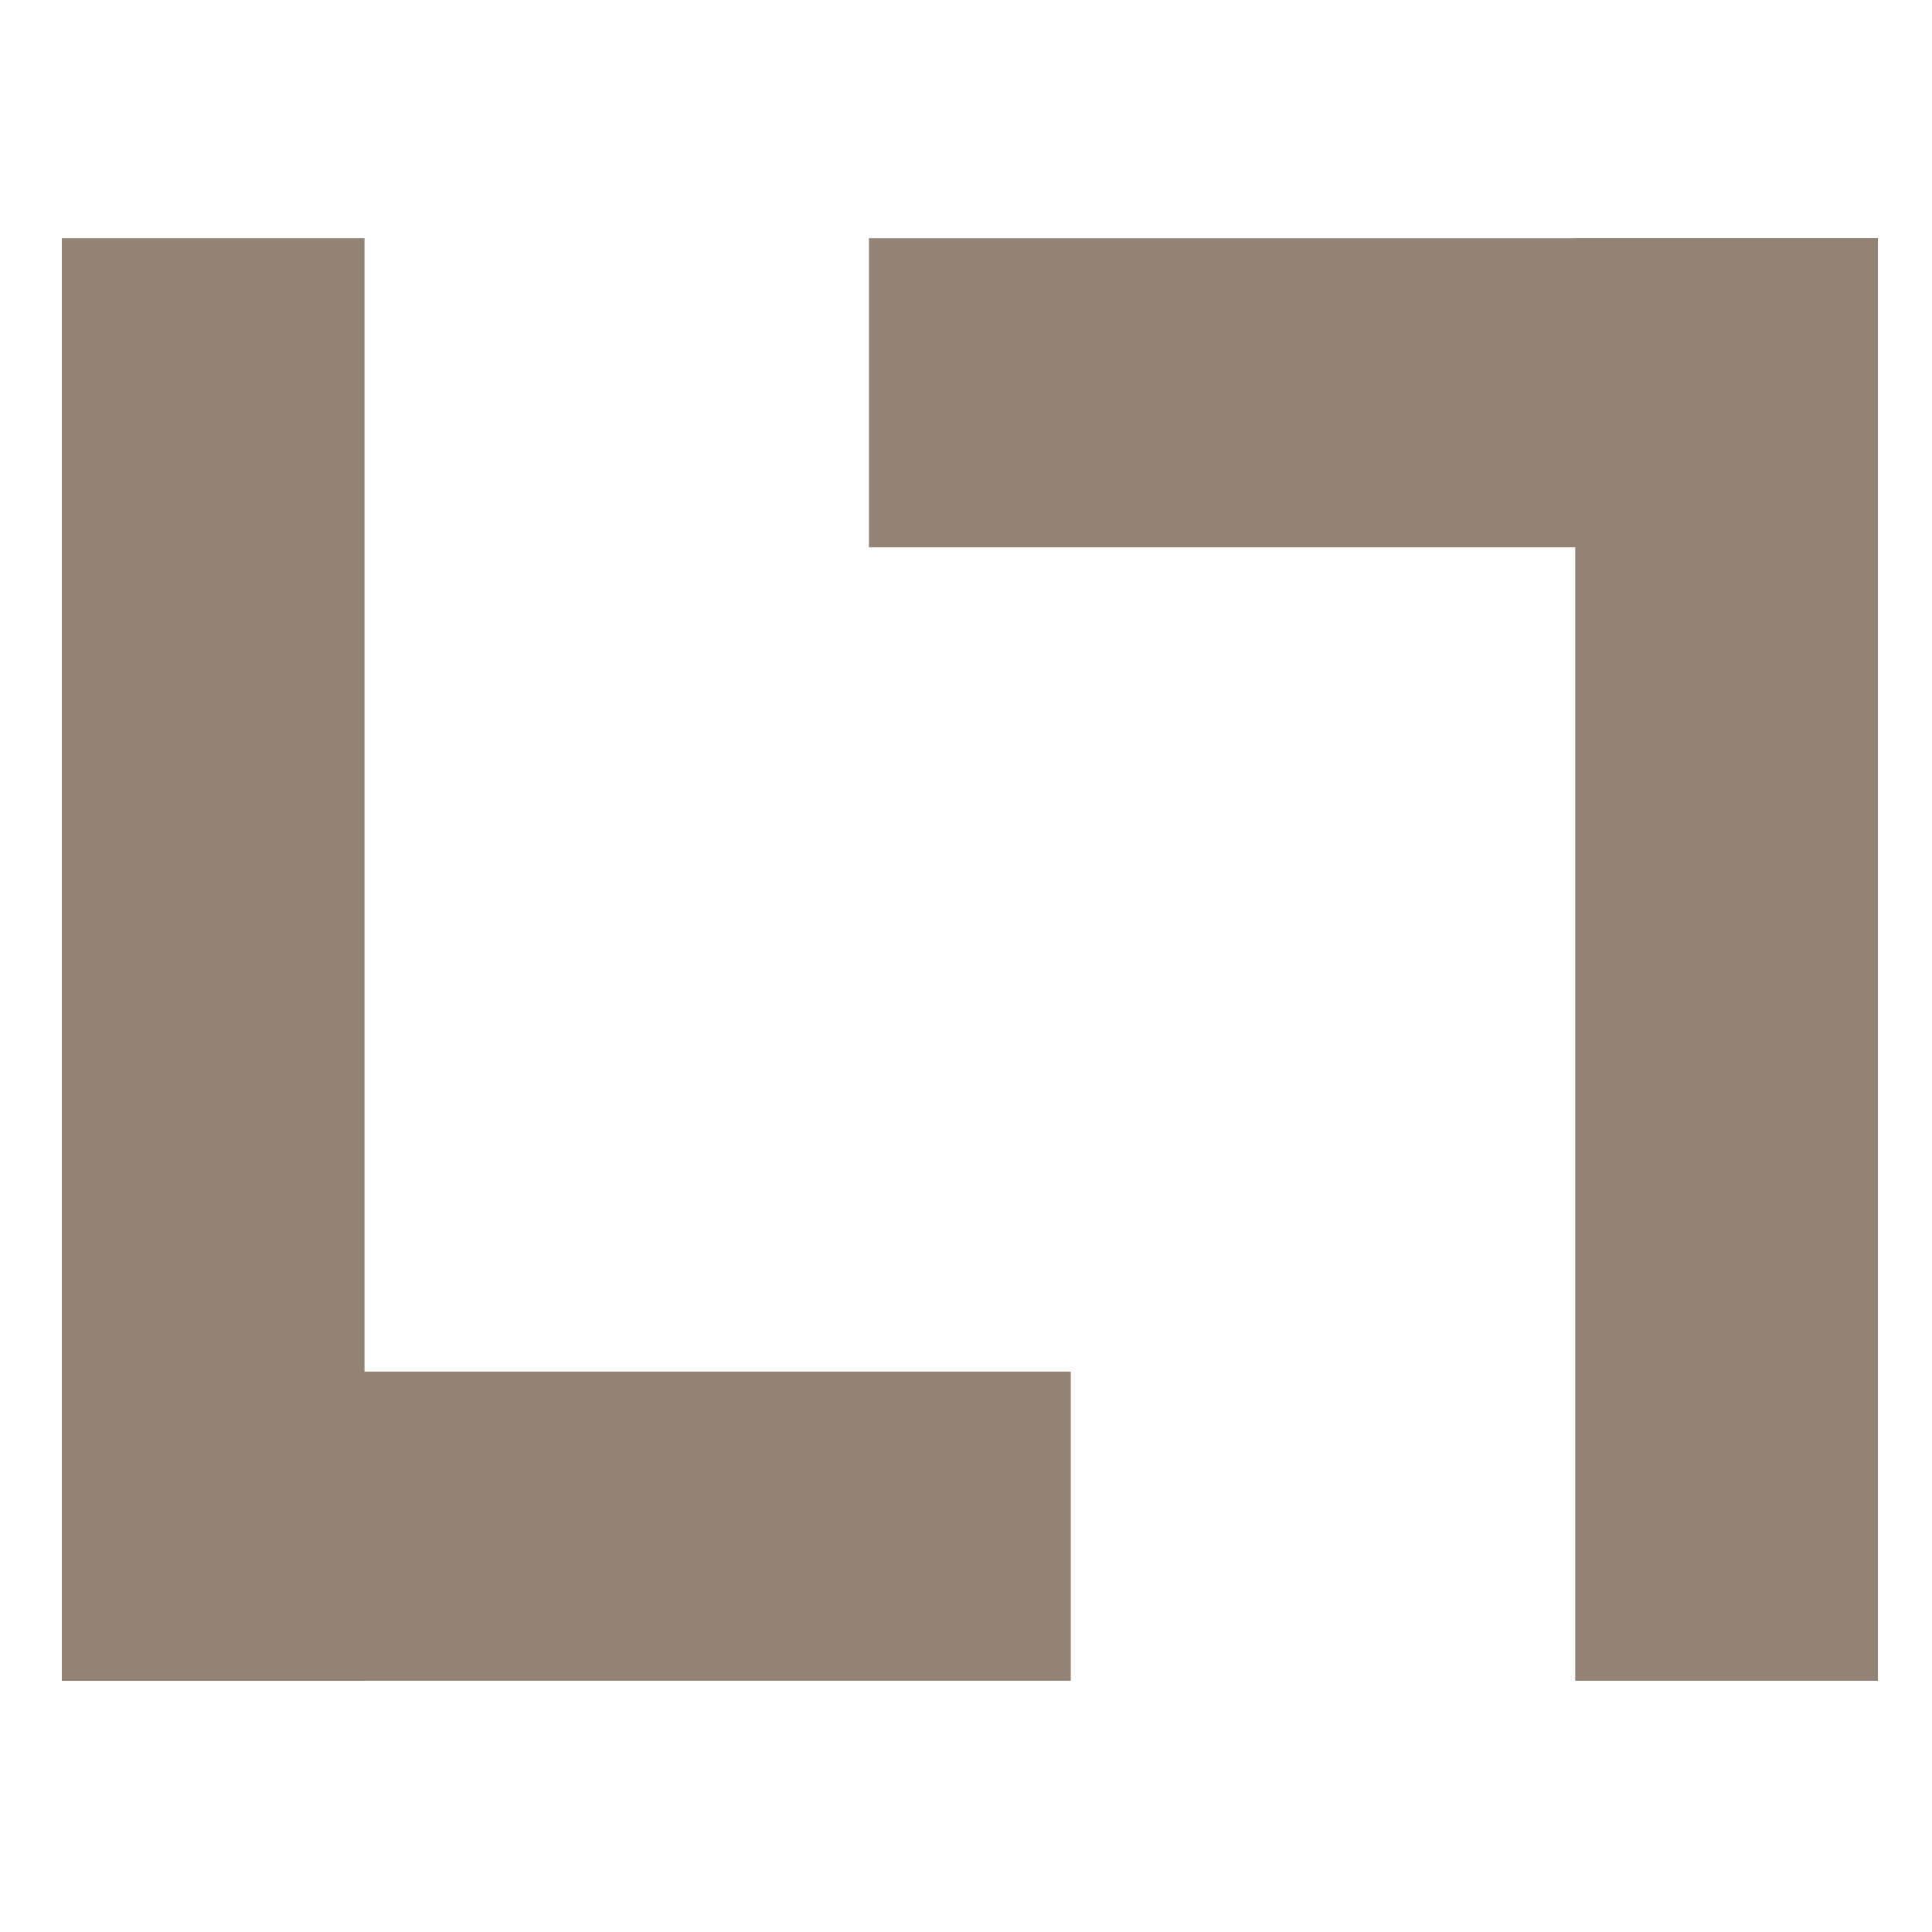 <svg xmlns="http://www.w3.org/2000/svg" width="16" height="16" version="1.1">
 <g style="clip-rule:evenodd;fill:#928374;fill-rule:evenodd;image-rendering:optimizeQuality;shape-rendering:geometricPrecision;text-rendering:geometricPrecision" transform="matrix(0.094,0,0,0.096,-4,-4.04)">
  <rect width="26.667" height="124.444" x="48" y="62.63" style="fill:#928374"/>
  <rect width="26.667" height="88.889" x="160.41" y="-136.89" transform="rotate(90)" style="fill:#928374"/>
  <rect width="26.667" height="124.444" x="-208" y="-187.08" transform="scale(-1)" style="fill:#928374"/>
  <rect width="26.667" height="88.889" x="-89.3" y="119.11" transform="rotate(-90)" style="fill:#928374"/>
 </g>
</svg>
